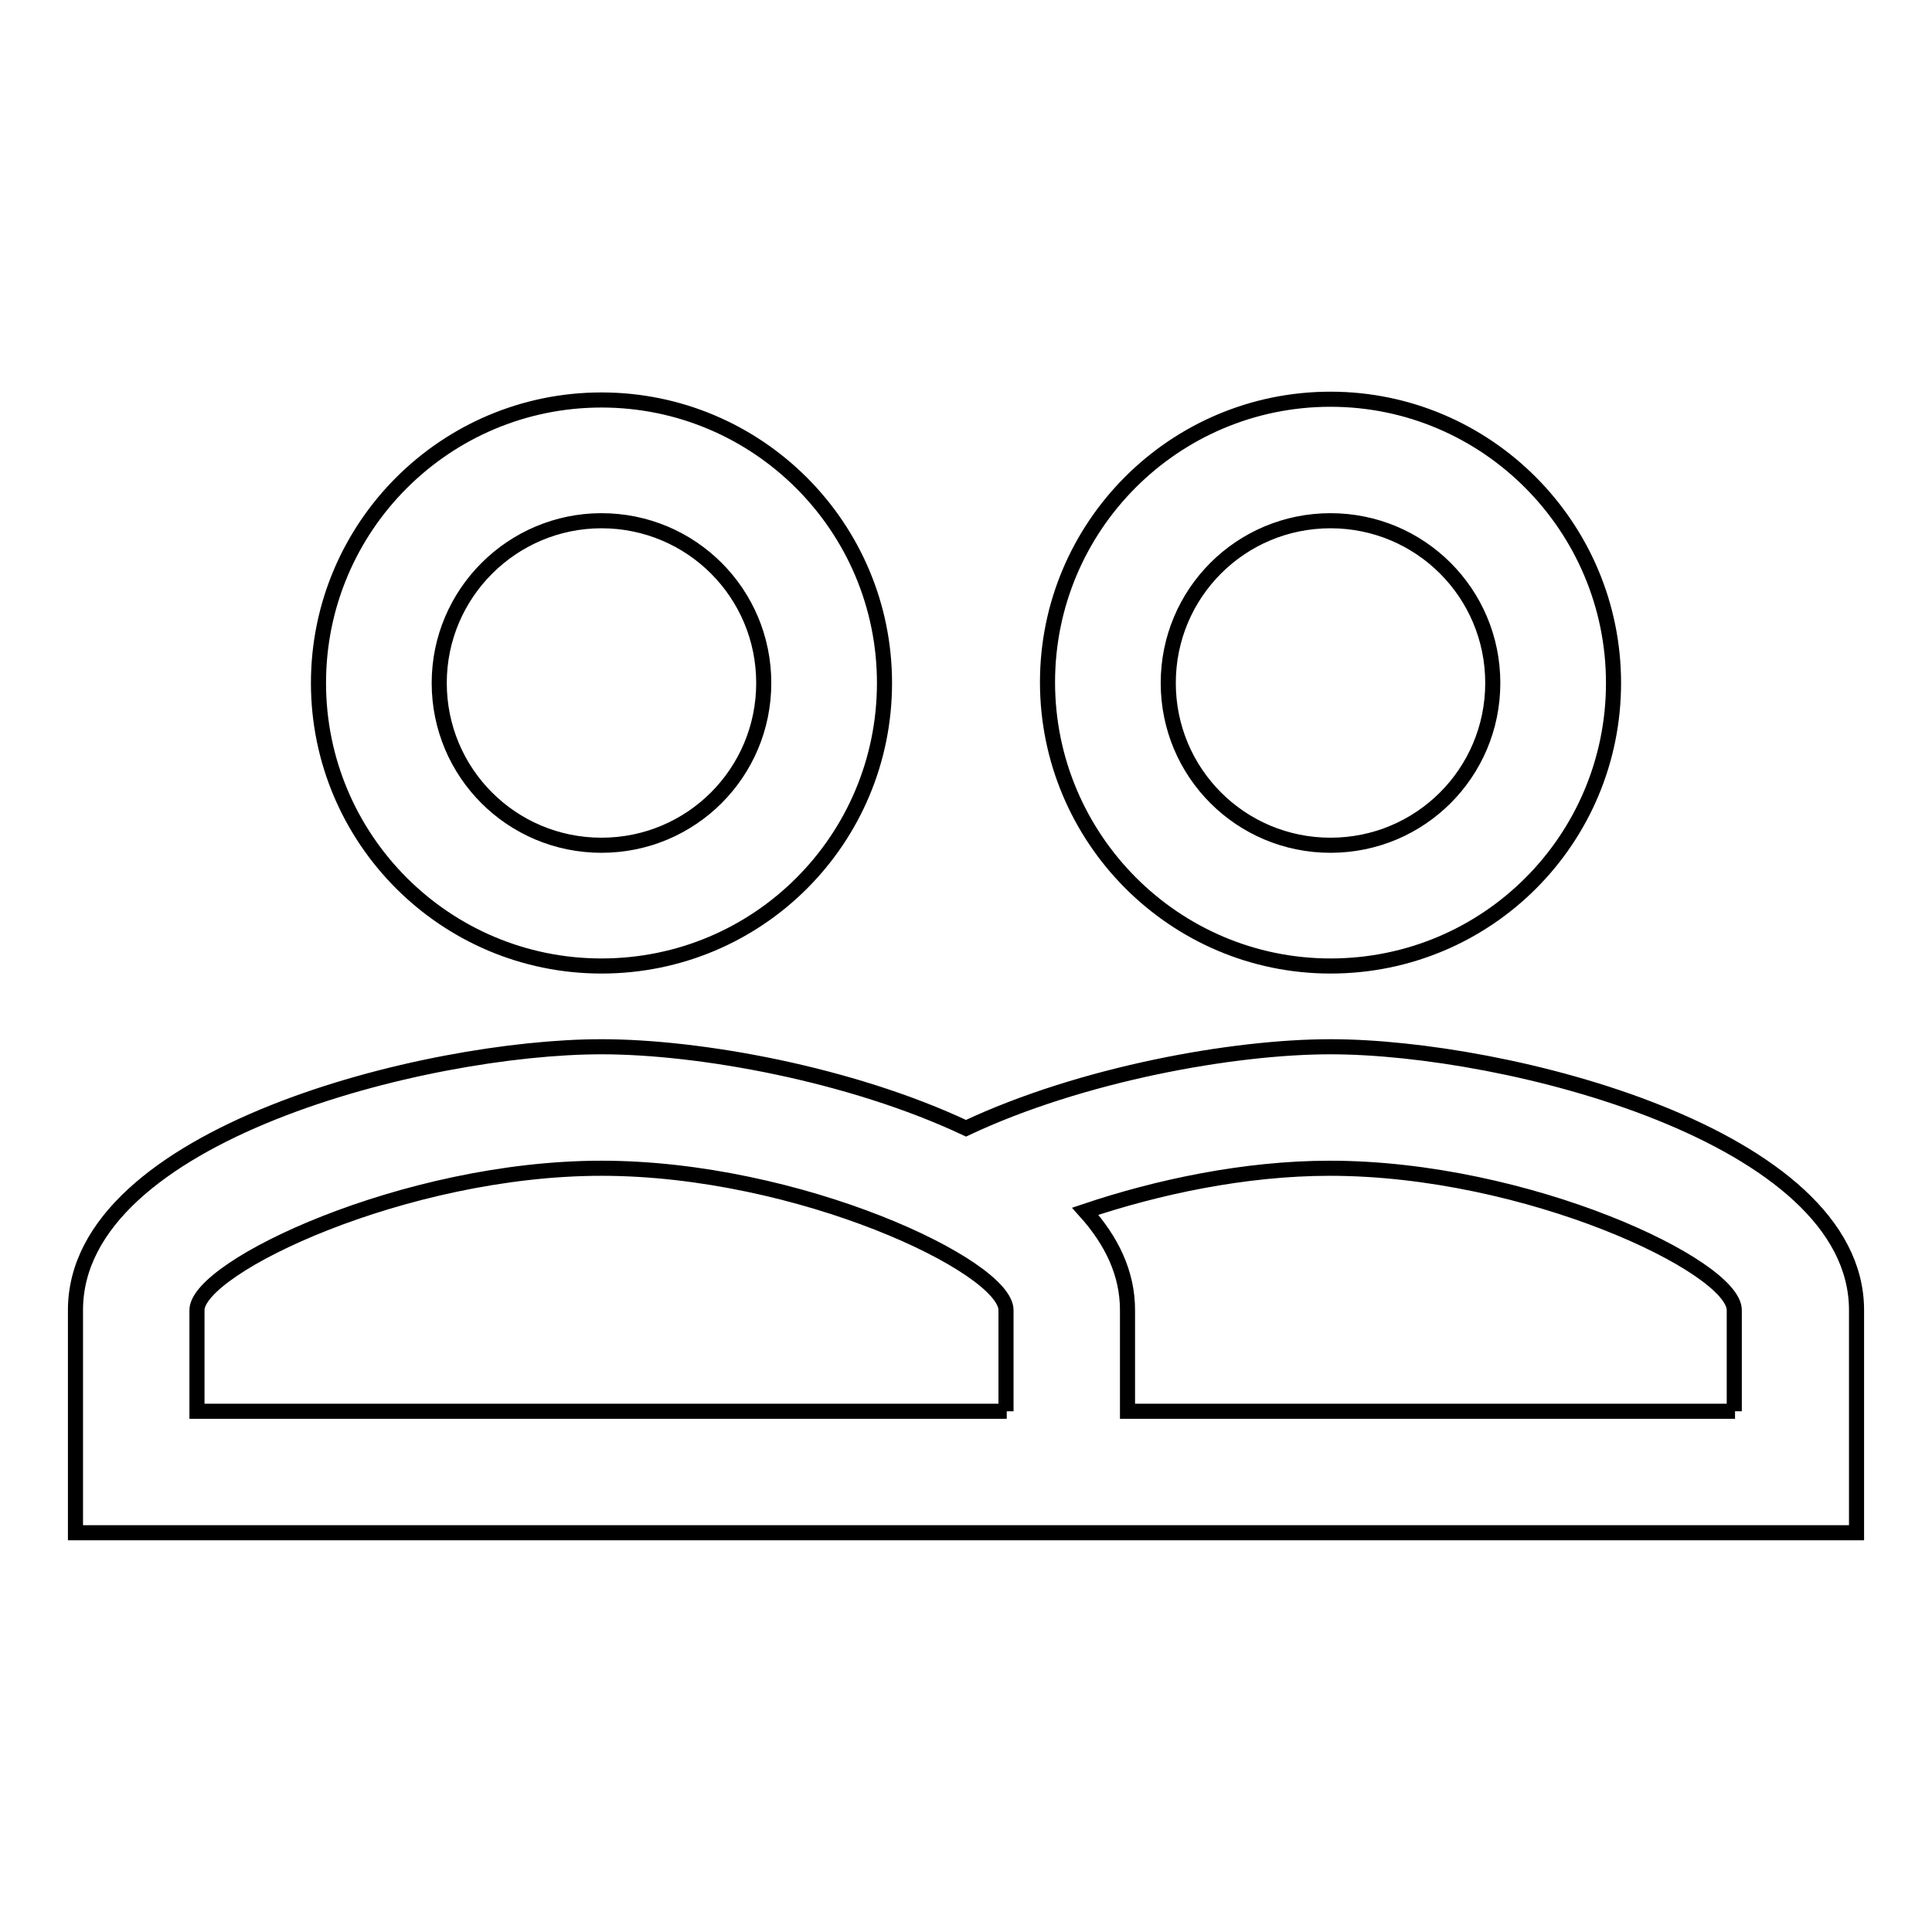 <?xml version="1.0" encoding="utf-8"?>
<!-- Svg Vector Icons : http://www.onlinewebfonts.com/icon -->
<!DOCTYPE svg PUBLIC "-//W3C//DTD SVG 1.1//EN" "http://www.w3.org/Graphics/SVG/1.1/DTD/svg11.dtd">
<svg version="1.1" xmlns="http://www.w3.org/2000/svg" xmlns:xlink="http://www.w3.org/1999/xlink" x="0px" y="0px" viewBox="0 0 256 256" enable-background="new 0 0 256 256" xml:space="preserve">
<g> <path stroke-width="2" fill-opacity="0" stroke="#000000"  d="M176.3,138.7c-12.9,0-33,3.6-48.3,10.8c-15.3-7.2-35.3-10.8-48.3-10.8c-23.2,0-69.7,11.6-69.7,34.9v29.5 h236v-29.5C246,150.4,199.5,138.7,176.3,138.7z M133.4,187H26.1v-13.4c0-5.7,27.5-18.8,53.6-18.8c26.2,0,53.6,13,53.6,18.8V187z  M229.9,187h-80.5v-13.4c0-4.9-2.1-9.2-5.6-13.1c9.5-3.2,21.1-5.7,32.4-5.7c26.2,0,53.6,13,53.6,18.8V187z M79.7,128 c20.8,0,37.5-16.8,37.5-37.5s-16.8-37.5-37.5-37.5c-20.7,0-37.5,16.8-37.5,37.5S59,128,79.7,128z M79.7,69 c11.9,0,21.5,9.6,21.5,21.5s-9.6,21.5-21.5,21.5c-11.9,0-21.5-9.6-21.5-21.5S67.9,69,79.7,69z M176.3,128 c20.8,0,37.5-16.8,37.5-37.5S197,52.9,176.3,52.9c-20.7,0-37.5,16.8-37.5,37.5S155.6,128,176.3,128z M176.3,69 c11.9,0,21.5,9.6,21.5,21.5s-9.6,21.5-21.5,21.5s-21.5-9.6-21.5-21.5S164.4,69,176.3,69z"/></g>
</svg>